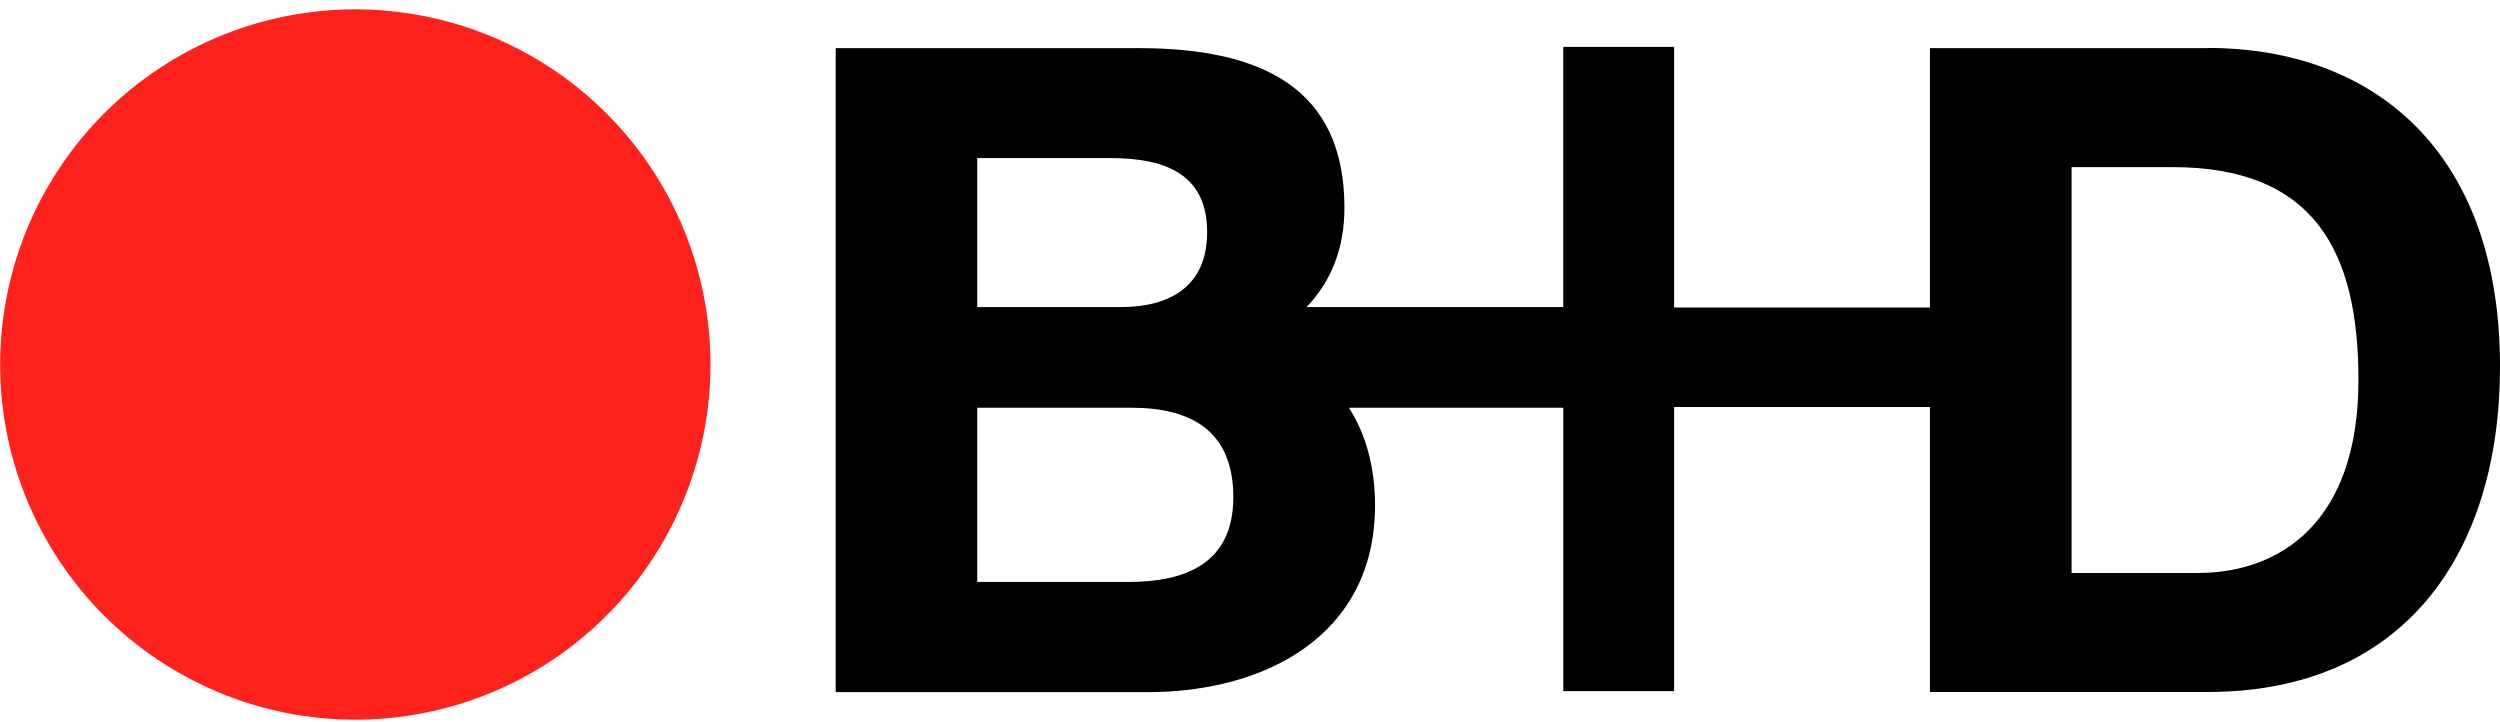 <svg width="187" height="54" viewBox="0 0 187 54" fill="none" xmlns="http://www.w3.org/2000/svg">
<g clip-path="url(#clip0_2_51)">
<path d="M165.14 3.601H144.359V23.005H125.223V3.508H116.932V22.971H97.728C99.566 21.061 100.564 18.596 100.564 15.535C100.564 6.576 94.358 3.601 85.183 3.601H62.51V51.773H85.862C94.562 51.773 102.853 47.587 102.853 37.8C102.853 34.998 102.192 32.52 100.901 30.499H116.935V51.695H125.223V30.444H144.359V51.76H165.14C179.852 51.76 187.001 41.365 187.001 27.407C187.001 11.407 177.621 3.588 165.14 3.588M73.097 11.824H83.011C86.792 11.824 90.295 12.776 90.295 17.364C90.295 21.401 87.534 22.971 83.823 22.971H73.097V11.824ZM92.251 37.203C92.251 42.183 88.609 43.53 84.422 43.53H73.097V30.499H84.633C89.152 30.499 92.254 32.267 92.254 37.203M164.402 42.86H154.955V12.501H162.511C173.037 12.501 176.413 18.704 176.413 28.423C176.413 39.078 170.544 42.857 164.405 42.857" fill="black"/>
<path d="M26.577 53.833C31.832 53.833 36.969 52.275 41.338 49.356C45.707 46.437 49.112 42.287 51.123 37.432C53.134 32.578 53.66 27.236 52.635 22.082C51.61 16.928 49.08 12.194 45.364 8.479C41.648 4.763 36.914 2.233 31.761 1.208C26.607 0.182 21.265 0.709 16.41 2.719C11.555 4.73 7.406 8.136 4.487 12.505C1.567 16.874 0.009 22.011 0.009 27.265C0.009 34.312 2.808 41.069 7.791 46.052C12.773 51.034 19.531 53.833 26.577 53.833Z" fill="#FF221C"/>
</g>
<defs>
<clipPath id="clip0_2_51">
<rect width="187" height="53.149" fill="white" transform="translate(0 0.684)"/>
</clipPath>
</defs>
</svg>
